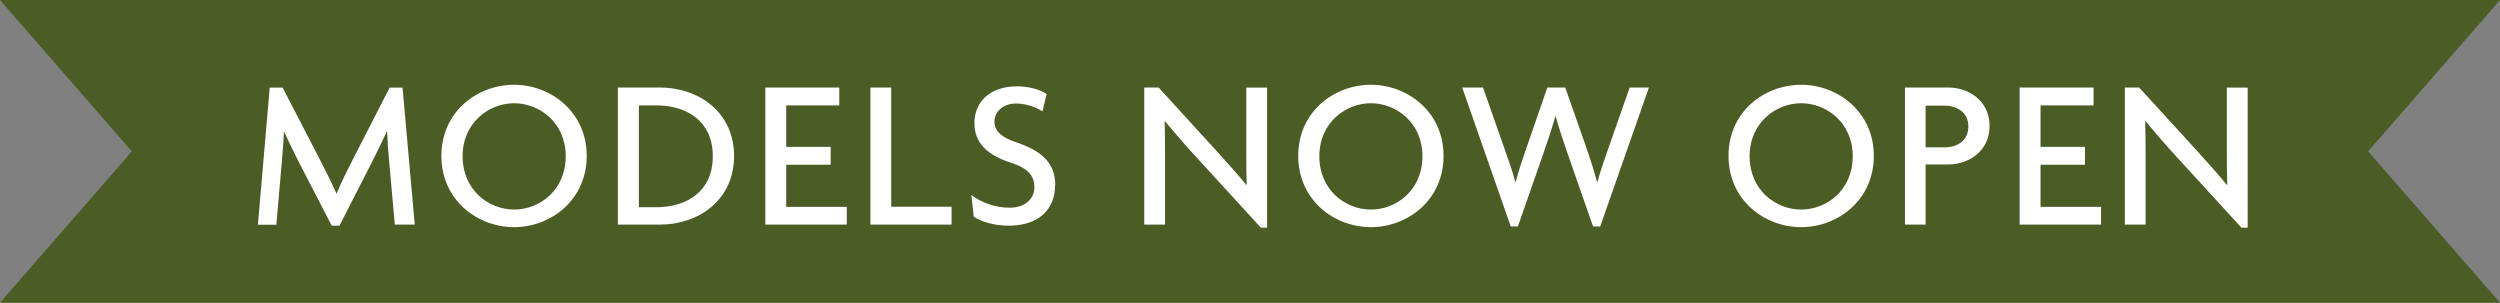 <?xml version="1.0" encoding="UTF-8"?><svg id="Layer_2" xmlns="http://www.w3.org/2000/svg" viewBox="0 0 256 31"><rect x="0" y="0" width="256" height="31" fill="#808080" stroke="none"/><defs><style>.cls-1{fill:#fff;}.cls-2{fill:#4b5d24;}</style></defs><g id="Layer_1-2"><path class="cls-2" d="M256,0l-13.5,15.5,13.5,15.5H0l13.5-15.5L0,0h256Z"/><path class="cls-1" d="M42.45,23h-2.02l-.57-6.34c-.09-.95-.18-2.16-.22-3.19h-.04c-.44.99-1.12,2.35-1.58,3.26l-3.26,6.38h-.79l-3.3-6.38c-.48-.92-1.08-2.18-1.56-3.21h-.04c-.04,1.08-.15,2.31-.22,3.15l-.55,6.34h-1.89l1.21-14.04h1.32l3.74,7.22c.55,1.08,1.3,2.53,1.76,3.61h.04c.44-1.08,1.12-2.44,1.72-3.61l3.7-7.22h1.32l1.25,14.04ZM60.08,15.96c0,4.55-3.7,7.3-7.44,7.3s-7.44-2.75-7.44-7.3,3.7-7.28,7.44-7.28,7.44,2.77,7.44,7.28ZM57.93,16c0-3.48-2.73-5.43-5.28-5.43s-5.28,1.96-5.28,5.43,2.68,5.46,5.28,5.46,5.28-1.98,5.28-5.46ZM75.17,15.98c0,4.53-3.67,7.02-7.59,7.02h-4.31v-14.04h4.31c3.92,0,7.59,2.49,7.59,7.02ZM72.99,16c0-3.56-2.62-5.21-5.79-5.21h-1.78v10.43h1.78c3.17,0,5.79-1.65,5.79-5.21ZM86.71,23h-8.34v-14.04h7.57v1.83h-5.43v4.25h4.55v1.83h-4.55v4.31h6.2v1.83ZM97.45,23h-8.32v-14.04h2.13v12.21h6.18v1.83ZM108.04,18.97c0,2.46-1.65,4.14-4.77,4.14-1.5,0-2.84-.44-3.56-.92l-.24-2.22c1.01.77,2.44,1.3,3.92,1.3s2.53-.84,2.53-2.09-.73-1.98-2.38-2.51c-2.46-.79-3.76-2.05-3.76-4.07s1.43-3.76,4.38-3.76c1.36,0,2.51.42,3.01.79l-.42,1.78c-.51-.35-1.56-.81-2.68-.81-1.39,0-2.24.86-2.24,1.85s.75,1.63,2.2,2.11c2.4.81,4.03,1.94,4.03,4.42ZM129.75,23.31h-.64l-6.58-7.19c-1.06-1.14-2.27-2.55-3.23-3.7l-.04.02c.04,1.28.04,2.46.04,3.52v7.04h-2.13v-14.04h1.47l6.03,6.6c.81.9,2.09,2.31,2.95,3.37l.04-.02c-.04-1.08-.04-2.29-.04-3.3v-6.64h2.13v14.34ZM147.82,15.96c0,4.55-3.7,7.3-7.44,7.3s-7.44-2.75-7.44-7.3,3.7-7.28,7.44-7.28,7.44,2.77,7.44,7.28ZM145.66,16c0-3.48-2.73-5.43-5.28-5.43s-5.28,1.96-5.28,5.43,2.68,5.46,5.28,5.46,5.28-1.98,5.28-5.46ZM168.85,8.96l-4.99,14.23h-.73l-2.62-7.5c-.37-1.08-.77-2.24-1.21-3.76h-.04c-.44,1.52-.84,2.71-1.21,3.76l-2.62,7.5h-.73l-4.97-14.23h2.13l2.27,6.47c.33.92.75,2.07,1.03,3.21h.04c.31-1.14.68-2.27,1.01-3.21l2.24-6.47h1.83l2.27,6.47c.31.9.68,2.07.99,3.21h.04c.29-1.12.73-2.33,1.03-3.21l2.27-6.47h1.96ZM191.88,15.96c0,4.55-3.7,7.3-7.44,7.3s-7.44-2.75-7.44-7.3,3.7-7.28,7.44-7.28,7.44,2.77,7.44,7.28ZM189.72,16c0-3.48-2.73-5.43-5.28-5.43s-5.28,1.96-5.28,5.43,2.68,5.46,5.28,5.46,5.28-1.98,5.28-5.46ZM203.73,12.9c0,2.66-2.24,3.94-4.22,3.94h-2.33v6.16h-2.11v-14.04h4.44c1.98,0,4.22,1.28,4.22,3.94ZM201.56,12.95c0-1.45-1.17-2.13-2.42-2.13h-1.96v4.27h1.96c1.25,0,2.42-.66,2.42-2.13ZM215.15,23h-8.34v-14.04h7.57v1.83h-5.43v4.25h4.55v1.83h-4.55v4.31h6.2v1.83ZM230.16,23.31h-.64l-6.58-7.19c-1.06-1.14-2.27-2.55-3.23-3.7l-.04.02c.04,1.28.04,2.46.04,3.52v7.04h-2.13v-14.04h1.47l6.03,6.6c.81.9,2.09,2.31,2.95,3.37l.04-.02c-.04-1.08-.04-2.29-.04-3.3v-6.64h2.13v14.34Z"/></g></svg>